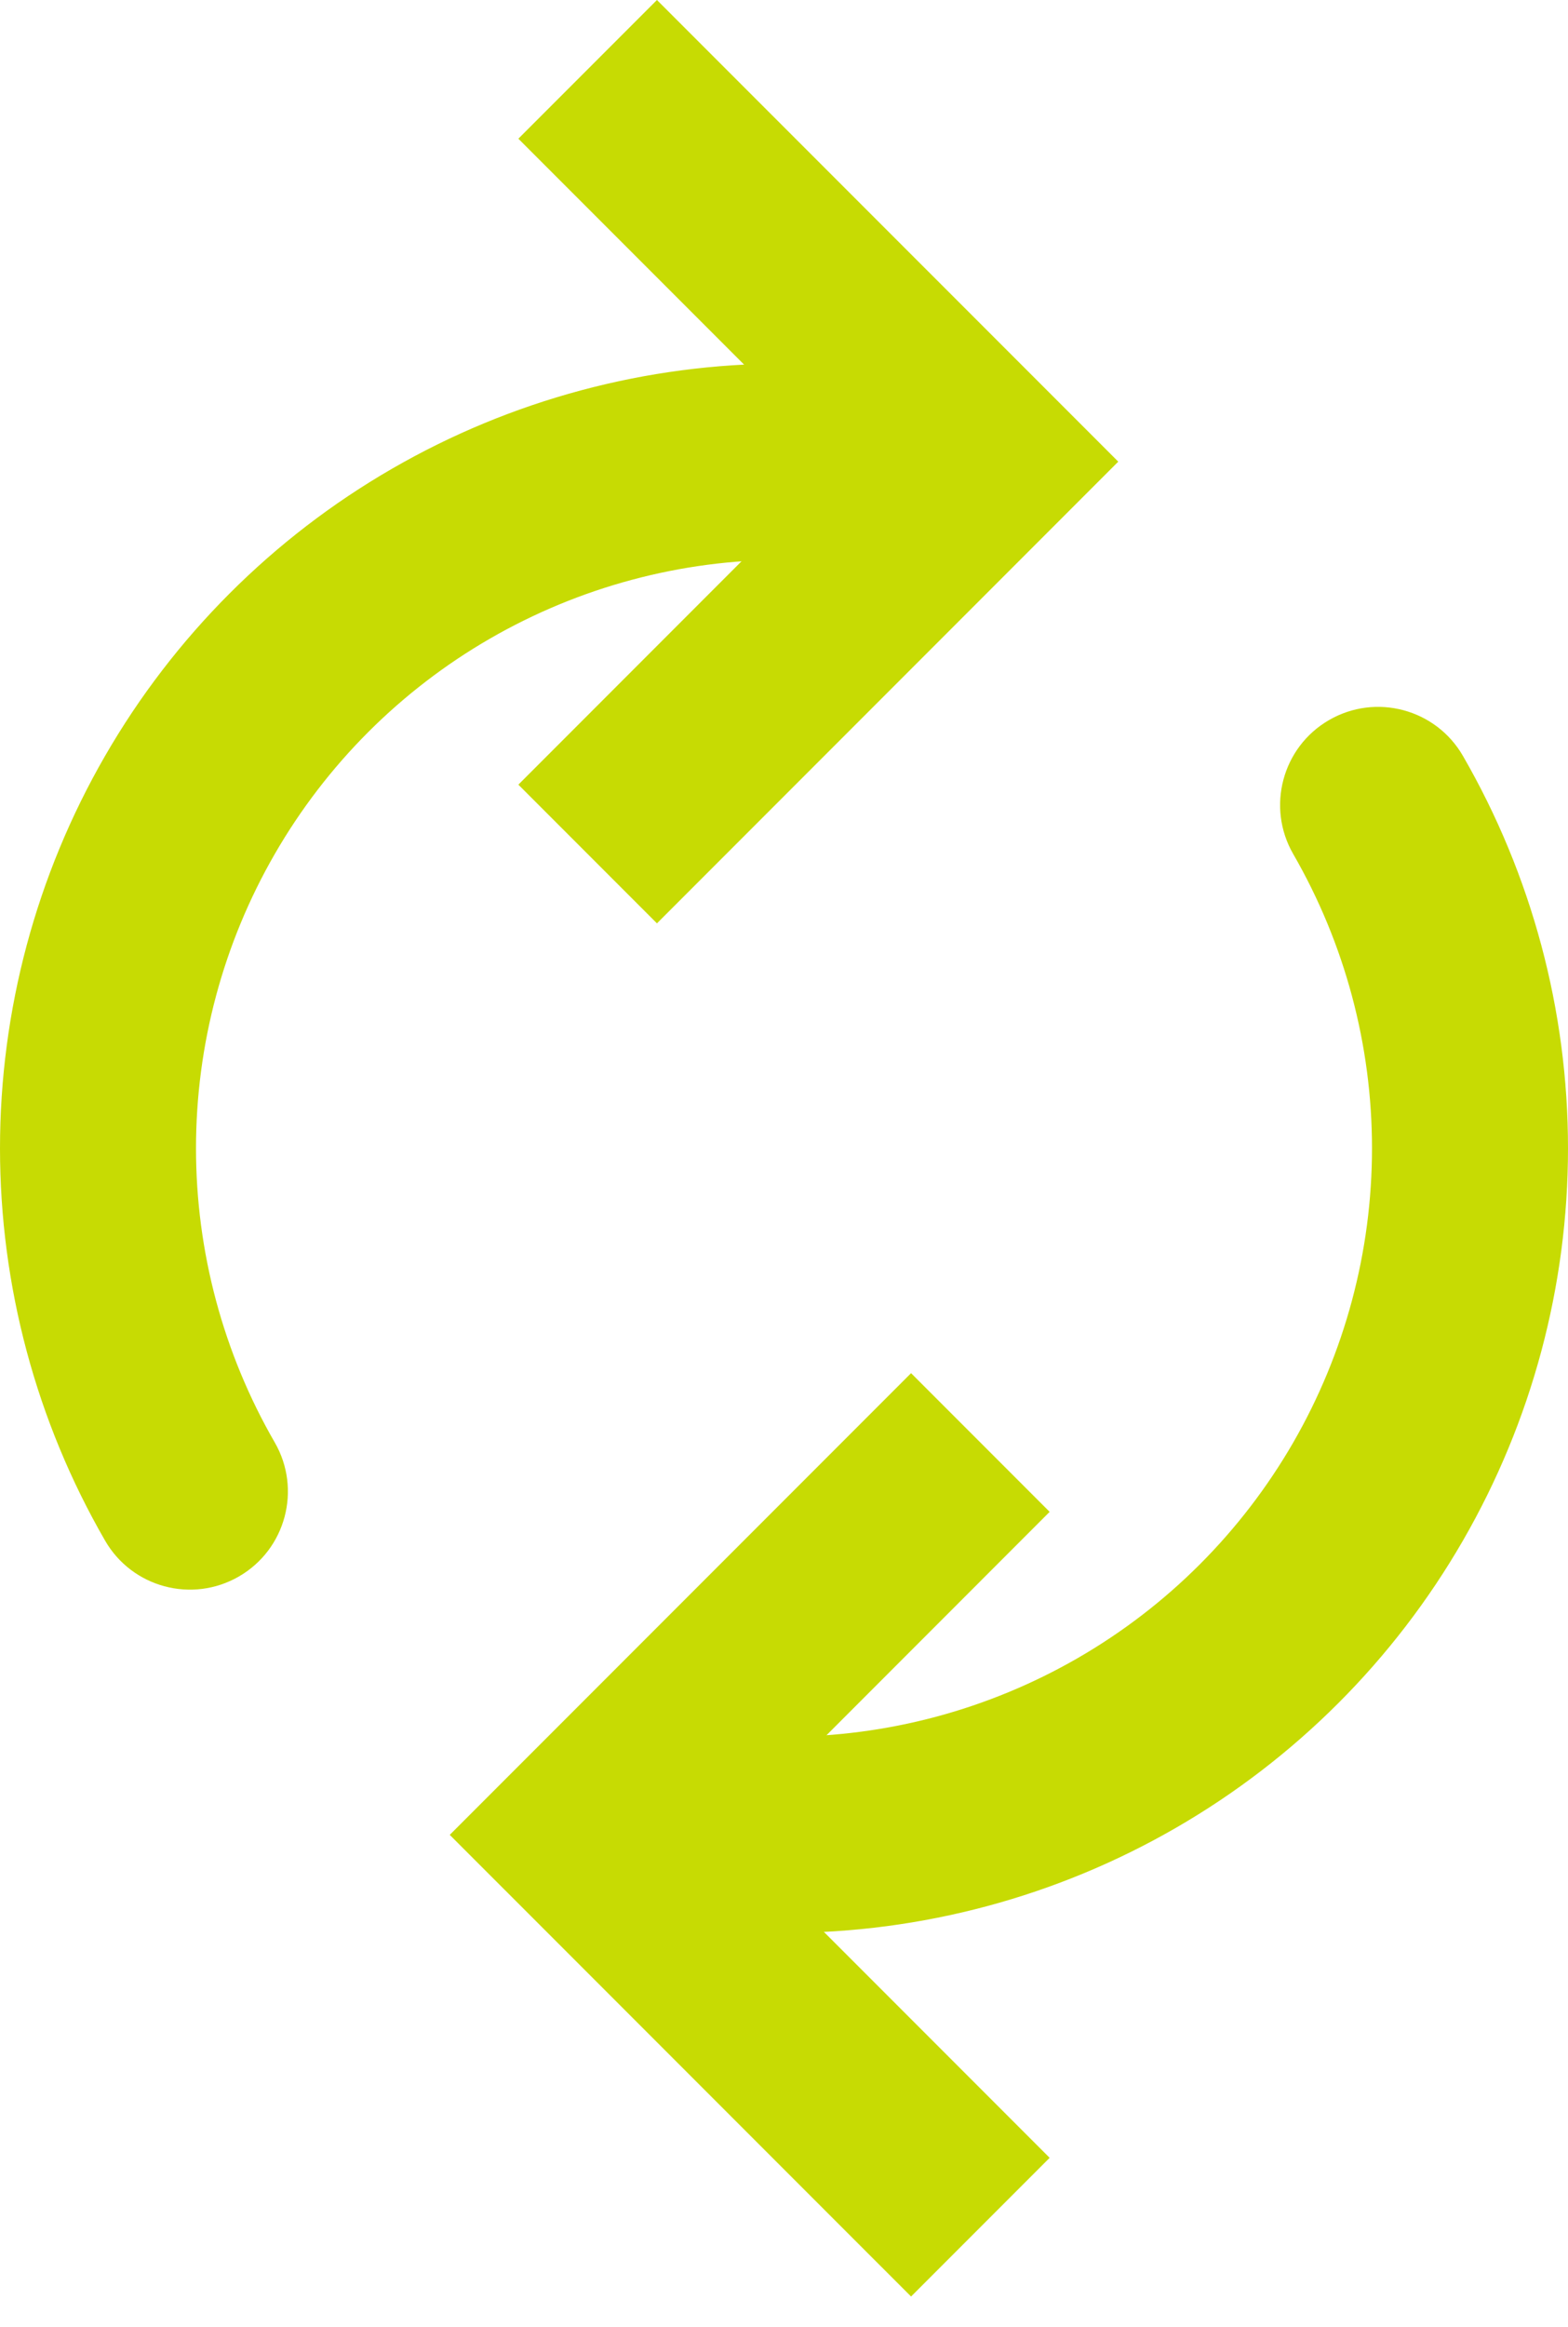 <svg width="29" height="43" viewBox="0 0 29 43" fill="none" xmlns="http://www.w3.org/2000/svg">
<path fill-rule="evenodd" clip-rule="evenodd" d="M16.85 25.375L19.413 27.938L13.445 33.907L19.413 39.875L16.85 42.438L8.318 33.907L16.85 25.375Z" fill="#C7DB03"/>
<path fill-rule="evenodd" clip-rule="evenodd" d="M24.581 13.306C23.715 13.806 23.418 14.915 23.918 15.782C24.872 17.435 25.375 19.31 25.375 21.219C25.375 23.128 24.872 25.003 23.918 26.657C22.963 28.31 21.591 29.683 19.938 30.637C18.284 31.592 16.409 32.094 14.5 32.094C13.499 32.094 12.688 32.906 12.688 33.907C12.688 34.908 13.499 35.719 14.5 35.719C17.045 35.719 19.546 35.049 21.75 33.776C23.954 32.504 25.785 30.673 27.057 28.469C28.33 26.265 29 23.764 29 21.219C29 18.674 28.33 16.173 27.057 13.969C26.557 13.102 25.448 12.805 24.581 13.306Z" fill="#C7DB03"/>
<path fill-rule="evenodd" clip-rule="evenodd" d="M12.15 17.063L9.587 14.5L15.555 8.531L9.587 2.563L12.15 -0L20.682 8.531L12.15 17.063Z" fill="#C7DB03"/>
<path fill-rule="evenodd" clip-rule="evenodd" d="M4.419 29.132C5.285 28.632 5.582 27.523 5.082 26.656C4.127 25.003 3.625 23.128 3.625 21.219C3.625 19.31 4.127 17.435 5.082 15.781C6.036 14.128 7.409 12.755 9.062 11.801C10.716 10.847 12.591 10.344 14.5 10.344C15.501 10.344 16.312 9.533 16.312 8.531C16.312 7.53 15.501 6.719 14.5 6.719C11.955 6.719 9.454 7.389 7.25 8.662C5.046 9.934 3.215 11.765 1.943 13.969C0.67 16.173 1.08033e-07 18.674 0 21.219C0 23.764 0.67 26.265 1.943 28.469C2.443 29.336 3.552 29.633 4.419 29.132Z" fill="#C7DB03"/>
</svg>

